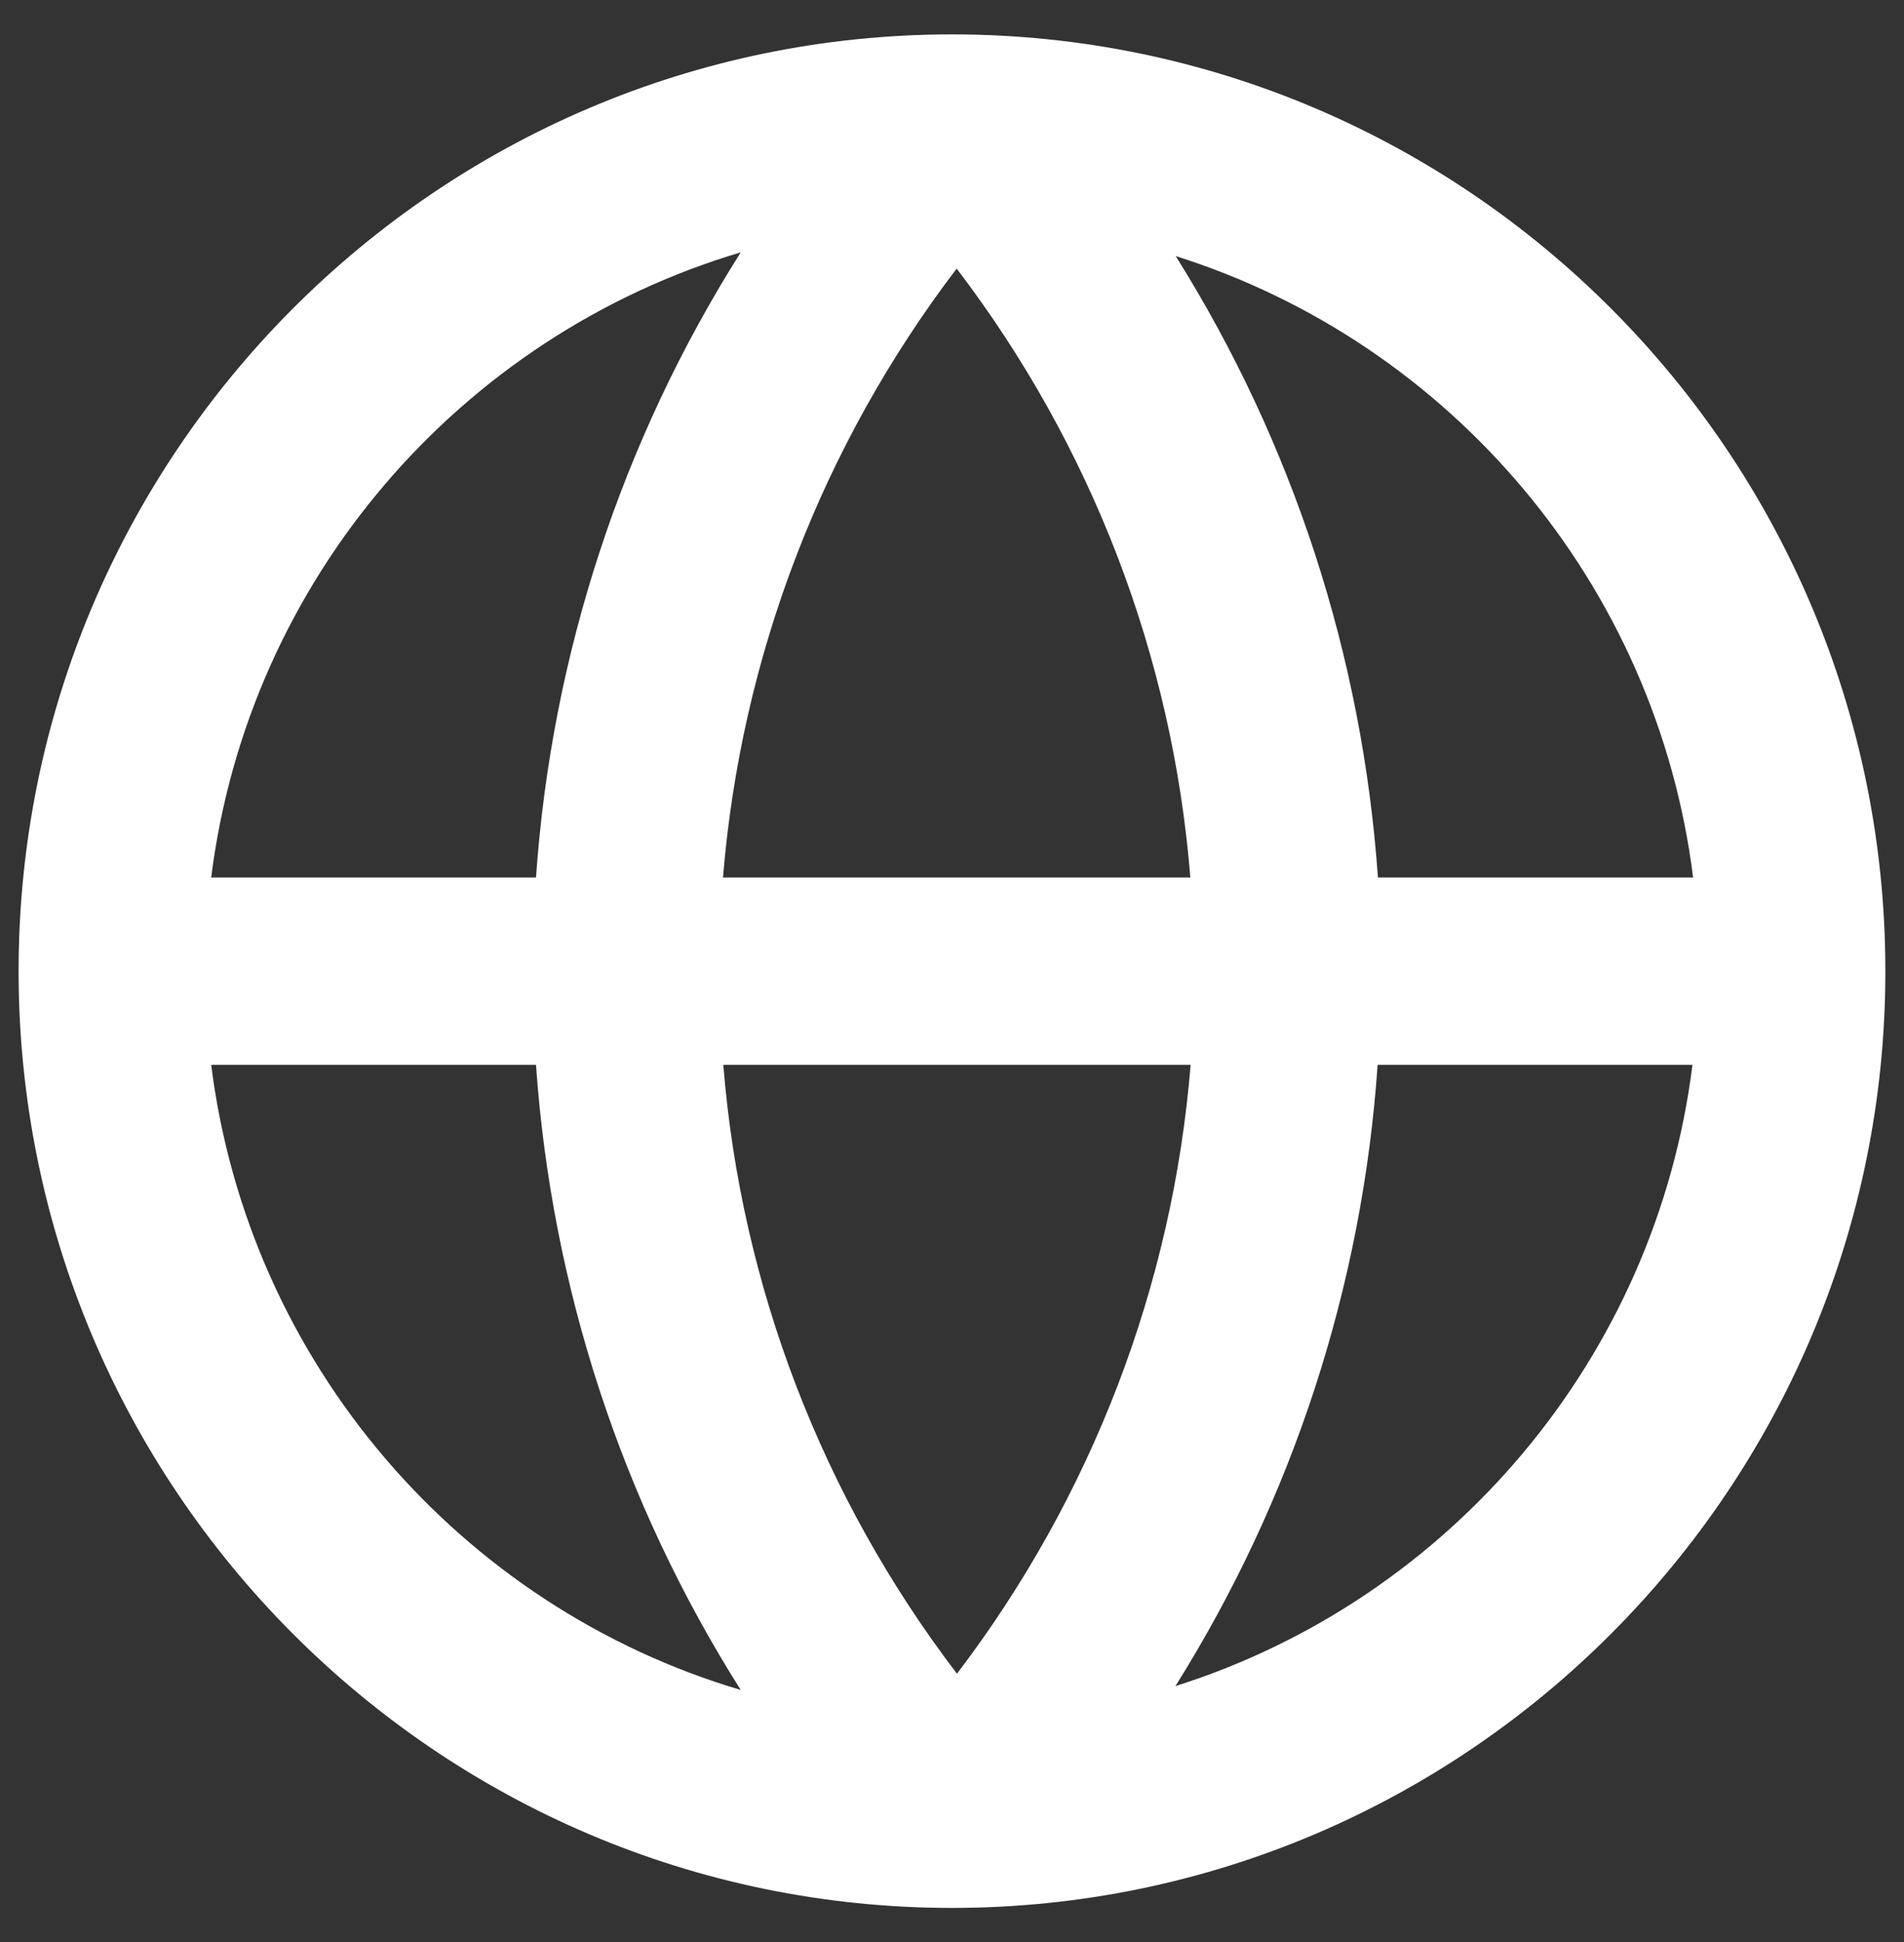 <svg width="51" height="52" viewBox="0 0 51 52" fill="none" xmlns="http://www.w3.org/2000/svg">
<rect x="0" y="0" width="51" height="52" fill="#333333" stroke="none"/>
<path d="M25.5 0.921C11.716 0.921 0.498 12.175 0.498 26.004C0.498 39.833 11.716 51.087 25.5 51.087C39.284 51.087 50.501 39.833 50.501 26.004C50.501 12.175 39.284 0.921 25.5 0.921ZM45.343 23.496H36.909C36.492 17.568 34.634 11.866 31.492 6.857C38.842 9.173 44.368 15.636 45.351 23.496H45.343ZM19.366 23.496C19.849 17.576 22.016 11.932 25.625 7.192C29.242 11.932 31.409 17.576 31.884 23.496H19.358H19.366ZM31.892 28.512C31.409 34.432 29.242 40.075 25.633 44.816C22.016 40.075 19.849 34.423 19.374 28.512H31.9H31.892ZM19.841 6.757C16.657 11.79 14.774 17.526 14.357 23.496H5.657C6.657 15.519 12.332 8.989 19.841 6.757ZM5.657 28.512H14.357C14.774 34.474 16.657 40.217 19.841 45.251C12.332 43.027 6.657 36.489 5.657 28.512ZM31.483 45.15C34.625 40.142 36.492 34.44 36.901 28.512H45.334C44.351 36.371 38.826 42.834 31.475 45.15H31.483Z" fill="white"/>
</svg>
